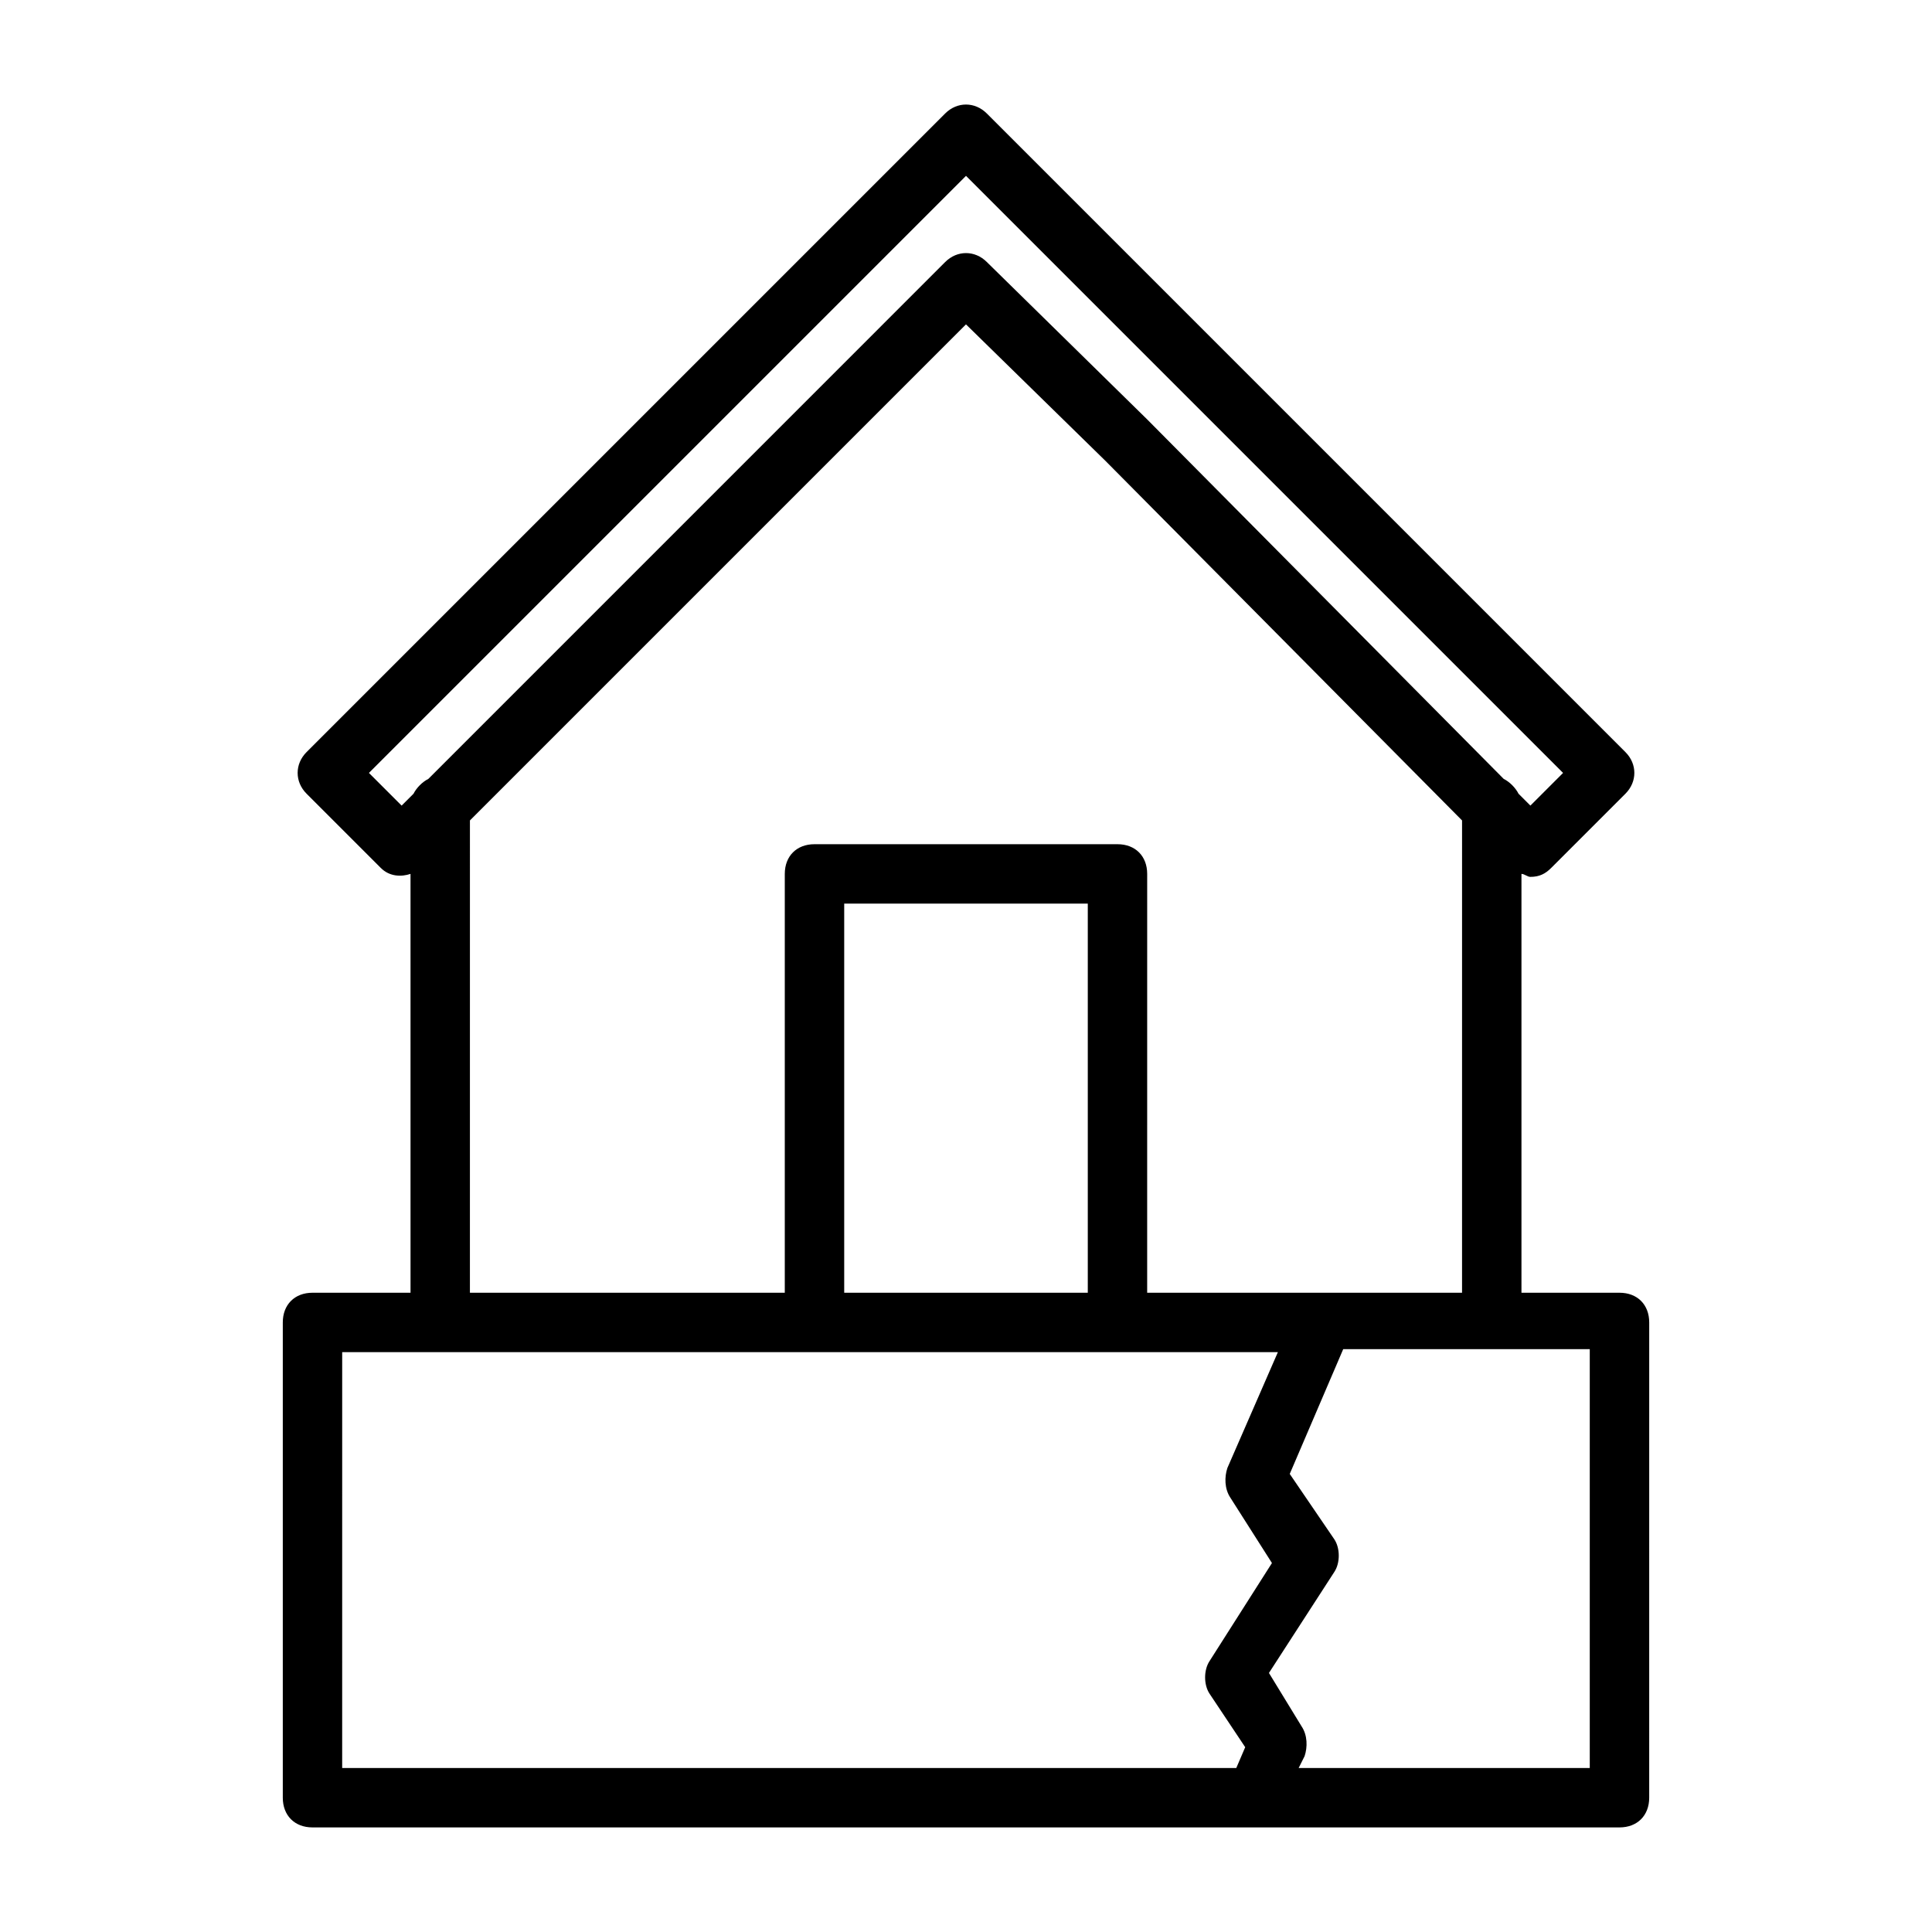 <?xml version="1.0" encoding="UTF-8"?>
<!-- Uploaded to: ICON Repo, www.svgrepo.com, Generator: ICON Repo Mixer Tools -->
<svg fill="#000000" width="800px" height="800px" version="1.1" viewBox="144 144 512 512" xmlns="http://www.w3.org/2000/svg">
 <path d="m573.18 486.59h-25.977v-111c0.789 0 1.574 0.789 2.363 0.789 2.363 0 3.938-0.789 5.512-2.363l19.68-19.68c3.148-3.148 3.148-7.871 0-11.02l-169.25-169.25c-3.148-3.148-7.871-3.148-11.02 0l-169.25 169.25c-3.148 3.148-3.148 7.871 0 11.02l19.68 19.68c2.363 2.363 5.512 2.363 7.871 1.574l0.004 111h-25.98c-4.723 0-7.871 3.148-7.871 7.871v125.95c0 4.723 3.148 7.871 7.871 7.871h346.37c4.723 0 7.871-3.148 7.871-7.871l0.004-125.95c0-4.723-3.148-7.871-7.871-7.871zm-331.41-137.76 158.23-158.23 158.23 158.23-8.66 8.66-3.148-3.148c-0.789-1.574-2.363-3.148-3.938-3.938l-94.465-95.25-42.508-41.723c-3.148-3.148-7.871-3.148-11.02 0l-136.97 136.98c-1.574 0.789-3.148 2.363-3.938 3.938l-3.148 3.144zm26.766 12.594 131.46-131.46 37 36.211 94.465 95.25-0.004 125.17h-83.445l0.004-111c0-4.723-3.148-7.871-7.871-7.871h-80.297c-4.723 0-7.871 3.148-7.871 7.871v111h-83.445zm99.188 125.16v-103.12h64.551v103.12zm-133.04 15.746h247.97l-13.383 30.699c-0.789 2.363-0.789 5.512 0.789 7.871l11.02 17.32-16.531 25.977c-1.574 2.363-1.574 6.297 0 8.66l9.445 14.168-2.363 5.512h-236.95zm330.62 110.21h-77.145l1.574-3.148c0.789-2.363 0.789-5.512-0.789-7.871l-8.66-14.168 17.32-26.766c1.574-2.363 1.574-6.297 0-8.66l-11.809-17.32 14.168-33.062h65.34z"/>
</svg>